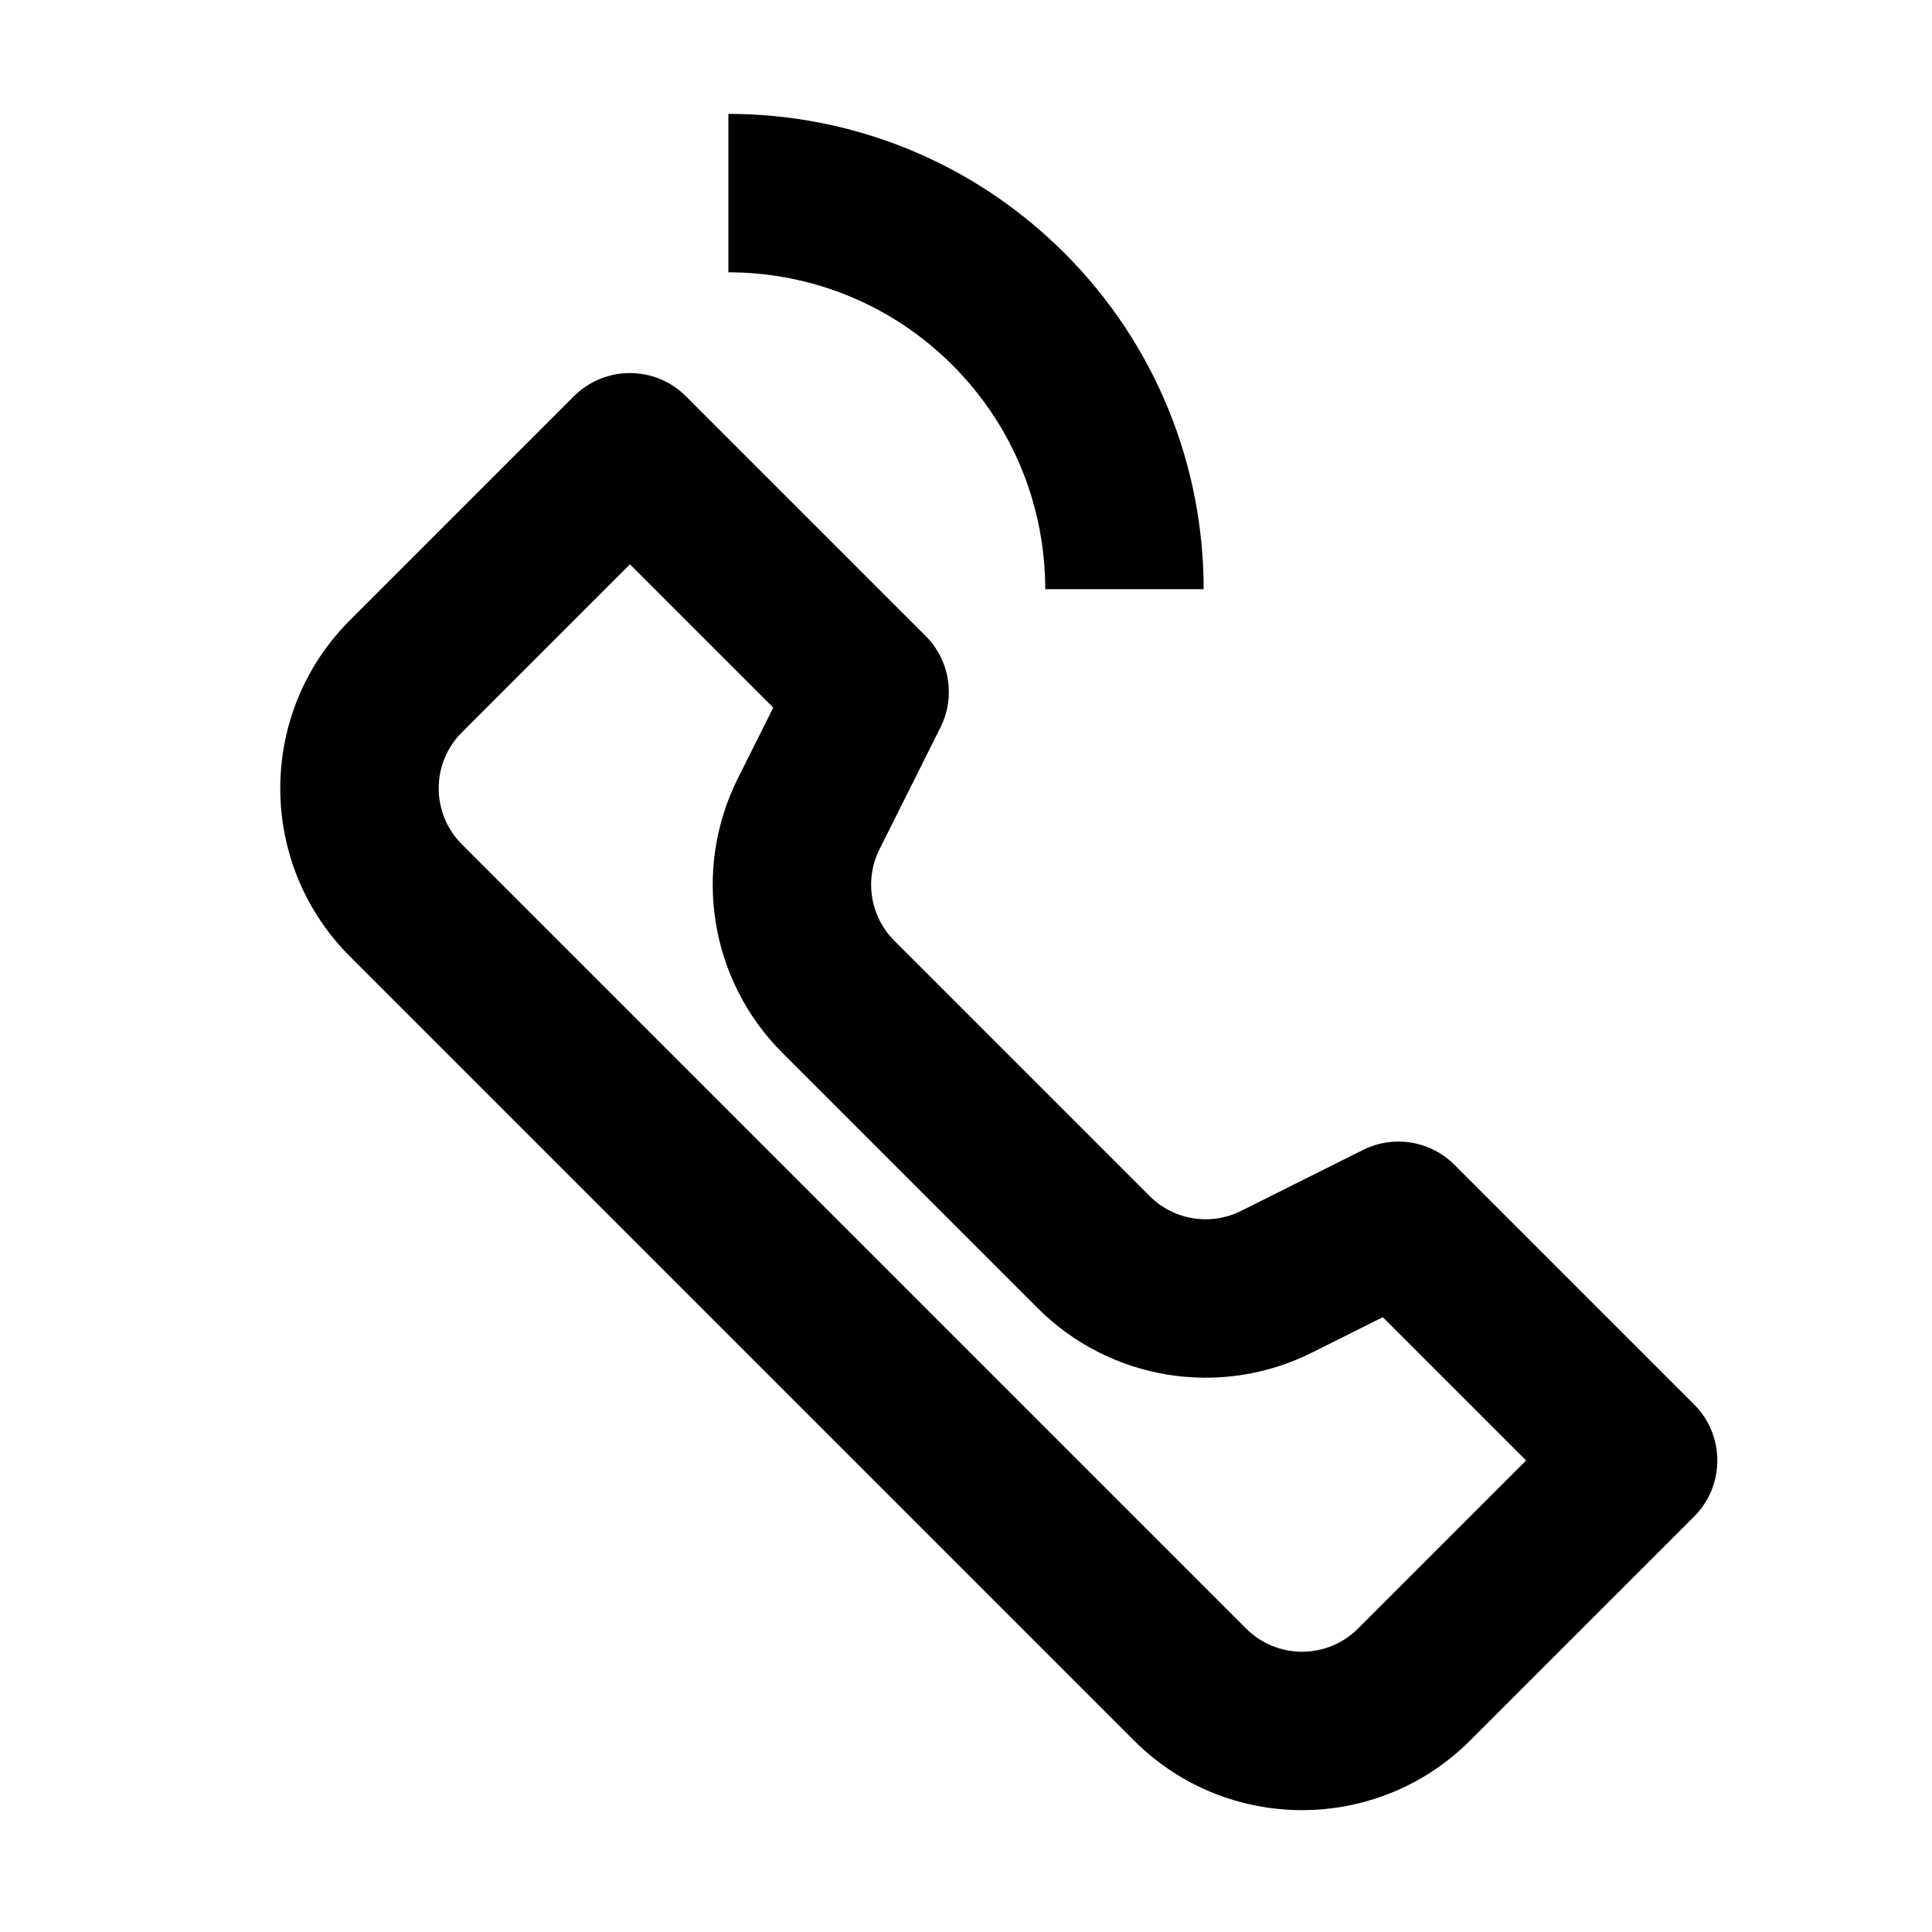 <?xml version="1.0" encoding="UTF-8"?>
<!-- Uploaded to: ICON Repo, www.svgrepo.com, Generator: ICON Repo Mixer Tools -->
<svg fill="#000000" width="800px" height="800px" version="1.1" viewBox="144 144 512 512" xmlns="http://www.w3.org/2000/svg">
 <g>
  <path d="m426.09 211.07c24.594 24.594 36.891 56.828 36.891 89.062h-41.984c0-21.488-8.195-42.98-24.594-59.375-16.395-16.395-37.883-24.594-59.375-24.594v-41.984c32.234 0 64.469 12.297 89.062 36.891z"/>
  <path d="m533.59 605.26c-24.594 24.594-64.469 24.594-89.062 0l-207.81-207.81c-24.594-24.594-24.594-64.469 0-89.062l59.371-59.375c8.199-8.195 21.492-8.195 29.688 0l63.523 63.52c6.387 6.391 7.973 16.152 3.93 24.23l-16.156 32.309c-4.039 8.082-2.453 17.844 3.934 24.234l67.664 67.664c6.391 6.391 16.152 7.973 24.23 3.93l32.312-16.152c8.082-4.039 17.84-2.457 24.23 3.934l63.52 63.52c8.195 8.195 8.195 21.488 0 29.688zm-267.18-267.18 44.527-44.531 37.98 37.977-9.391 18.777c-12.121 24.246-7.371 53.527 11.797 72.695l67.664 67.664c19.168 19.168 48.453 23.918 72.695 11.797l18.777-9.387 37.977 37.977-44.531 44.527c-8.199 8.199-21.488 8.199-29.688 0l-207.81-207.81c-8.199-8.199-8.199-21.488 0-29.688z" fill-rule="evenodd"/>
 </g>
</svg>